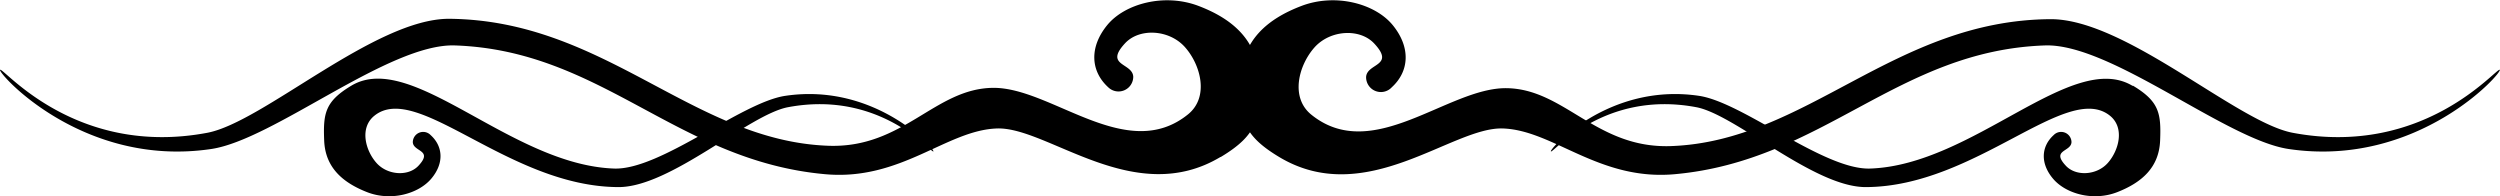 <svg id="svg2459" xmlns="http://www.w3.org/2000/svg" viewBox="0 0 388.44 30.46"><g id="layer1"><path id="path6882" d="M195.43,32.49c5.81-3.48,6.24-6.11,6-12.15S197.25,11,192,9s-11.44-.39-14.2,3-2.6,7.1.16,9.63A2.29,2.29,0,0,0,181.86,20c-.1-2.18-4.57-1.66-1.26-5.21,2.25-2.4,6.87-2.13,9.31.63s3.77,7.74.47,10.42c-9.54,7.73-21.22-4.19-30.29-4.11s-13.93,9.39-25.55,9C113.44,30,99.83,11.19,75.53,11,64,11,46.65,27.07,38,28.71,17.55,32.57,6.35,18.61,5.8,18.92S18.5,34.23,38.61,31.23c9.73-1.45,27.61-16.45,37.87-16.09,22.87.79,34.43,17.89,57.43,20,11.86,1.11,18.93-6.86,26.81-7.1s21.3,12.47,34.71,4.42Z" transform="translate(-5.78 -8.08)"/><path id="use6884" d="M204.56,32.49c-5.81-3.48-6.23-6.11-6-12.15S202.75,11,208,9s11.43-.39,14.19,3,2.61,7.1-.15,9.63a2.3,2.3,0,0,1-4-1.58c.11-2.18,4.58-1.66,1.26-5.21-2.24-2.4-6.86-2.13-9.3.63s-3.78,7.74-.48,10.42c9.55,7.73,21.22-4.19,30.29-4.11s13.94,9.39,25.56,9c21.1-.72,34.71-19.57,59-19.72C336,11,353.35,27.07,362,28.71c20.43,3.86,31.63-10.1,32.18-9.79s-12.7,15.31-32.81,12.31c-9.73-1.45-27.61-16.45-37.87-16.09-22.87.79-34.43,17.89-57.43,20-11.86,1.11-18.93-6.86-26.82-7.1S218,40.54,204.56,32.49Z" transform="translate(-5.78 -8.08)"/><path id="path6888" d="M60.36,21.4c-4.08,2.45-4.38,4.3-4.21,8.53s2.94,6.54,6.65,8,8,.28,10-2.1,1.83-5-.11-6.76a1.61,1.61,0,0,0-2.77,1.1c.07,1.53,3.21,1.17.88,3.66-1.57,1.69-4.81,1.5-6.53-.44s-2.65-5.44-.33-7.32c6.7-5.42,20.83,11,37.89,11.08,8.09.06,20.28-11.25,26.37-12.41,14.35-2.71,22.21,7.1,22.6,6.87s-8.92-10.74-23-8.64c-6.83,1-19.39,11.55-26.6,11.3C85.07,33.7,69.78,15.75,60.36,21.4Z" transform="translate(-5.78 -8.08)"/><path id="path6890" d="M337.2,21.4c4.08,2.45,4.38,4.3,4.21,8.53s-2.93,6.54-6.65,8-8,.28-10-2.1-1.83-5,.11-6.76a1.61,1.61,0,0,1,2.77,1.1c-.07,1.53-3.21,1.17-.88,3.66,1.57,1.69,4.82,1.5,6.53-.44s2.65-5.44.34-7.32c-6.71-5.42-20.83,11-37.9,11.08-8.09.06-20.28-11.25-26.37-12.41-14.35-2.71-22.21,7.1-22.6,6.87s8.92-10.74,23-8.64c6.83,1,19.39,11.55,26.6,11.3,16.06-.55,31.35-18.5,40.77-12.85Z" transform="translate(-5.78 -8.08)"/></g></svg>